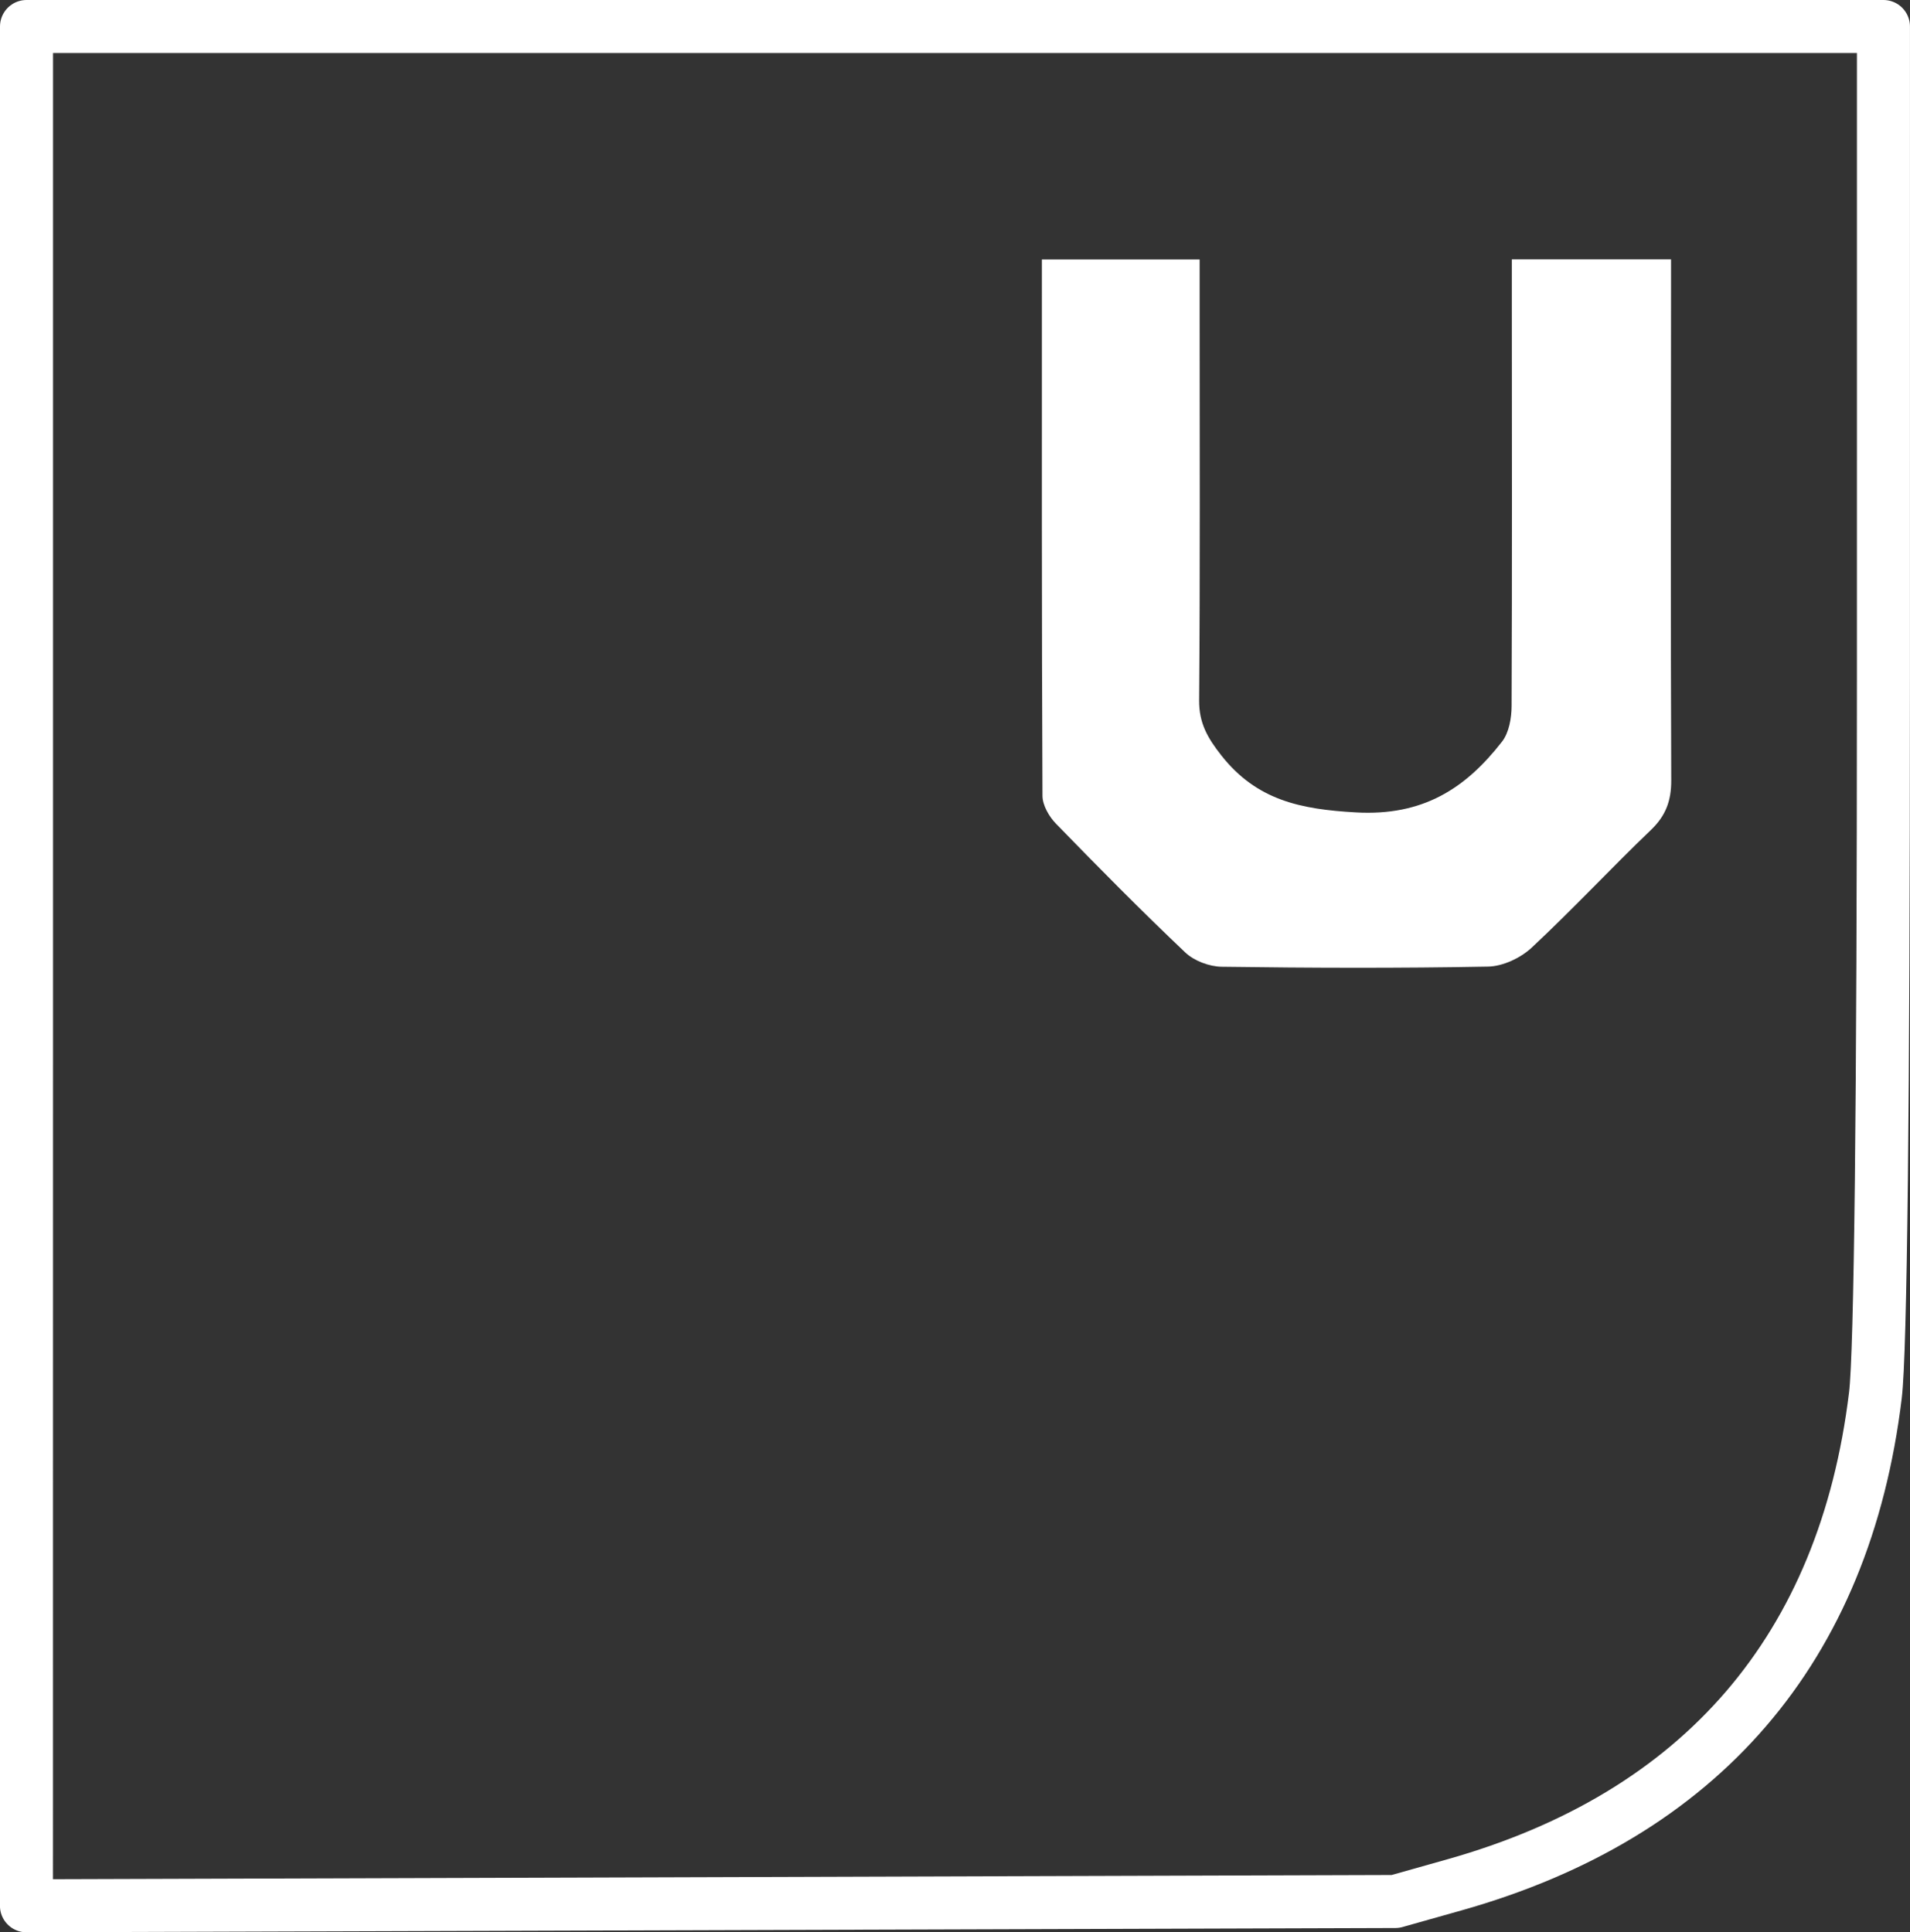 <svg xmlns:inkscape="http://www.inkscape.org/namespaces/inkscape" xmlns:sodipodi="http://sodipodi.sourceforge.net/DTD/sodipodi-0.dtd" xmlns="http://www.w3.org/2000/svg" xmlns:svg="http://www.w3.org/2000/svg" width="55.183mm" height="55.832mm" viewBox="0 0 55.183 55.832" id="svg1" inkscape:version="1.3 (0e150ed6c4, 2023-07-21)" sodipodi:docname="Logo pattern.svg"><rect x="0" y="0" width="55.183" height="55.832" fill="#333333" stroke="none"/><defs id="defs1"><clipPath clipPathUnits="userSpaceOnUse" id="clipPath13-0-4"><path d="M 0,168.805 H 880.029 V 0 H 0 Z" transform="translate(-198.317,-125.839)" id="path13-3-8"></path></clipPath></defs><g inkscape:label="Vrstva 1" inkscape:groupmode="layer" id="layer1" transform="translate(-116.946,-121.708)"><path style="fill:none;fill-opacity:1;stroke:#ffffff;stroke-width:1.532;stroke-linecap:round;stroke-linejoin:round;stroke-dasharray:none;stroke-dashoffset:0;stroke-opacity:1" d="m 117.712,149.624 v -27.15 h 26.825 26.825 l -5.3e-4,18.82 c -2.6e-4,12.285 -0.081,19.483 -0.232,20.729 -0.887,7.319 -5.033,12.138 -12.173,14.149 l -1.696,0.478 -19.775,0.062 -19.775,0.062 z" id="path22-4-5"></path><path id="path12-2" d="m 0,0 h 16.818 v -5.836 c 0,-13.723 0.054,-27.448 -0.054,-41.171 -0.02,-2.429 0.907,-4.019 2.372,-5.878 3.772,-4.779 8.429,-5.736 14.344,-6.068 7.127,-0.4 11.659,2.517 15.573,7.541 0.748,0.959 1.017,2.511 1.023,3.793 0.062,14.575 0.031,29.151 0.026,43.728 v 3.902 h 16.973 v -3.506 c -0.008,-17.342 -0.051,-34.684 0.02,-52.023 0.011,-2.191 -0.578,-3.789 -2.171,-5.314 -4.302,-4.121 -8.363,-8.494 -12.719,-12.552 -1.177,-1.094 -3.056,-1.979 -4.628,-2.01 -9.466,-0.181 -18.938,-0.147 -28.404,-0.017 -1.318,0.017 -2.936,0.623 -3.883,1.519 -4.707,4.464 -9.27,9.083 -13.791,13.737 -0.74,0.76 -1.431,1.967 -1.437,2.971 C -0.023,-38.25 0,-19.318 0,0" style="fill:#ffffff;fill-opacity:1;fill-rule:nonzero;stroke:none" transform="matrix(0.271,0,0,-0.271,147.048,129.205)" clip-path="url(#clipPath13-0-4)"></path></g></svg>